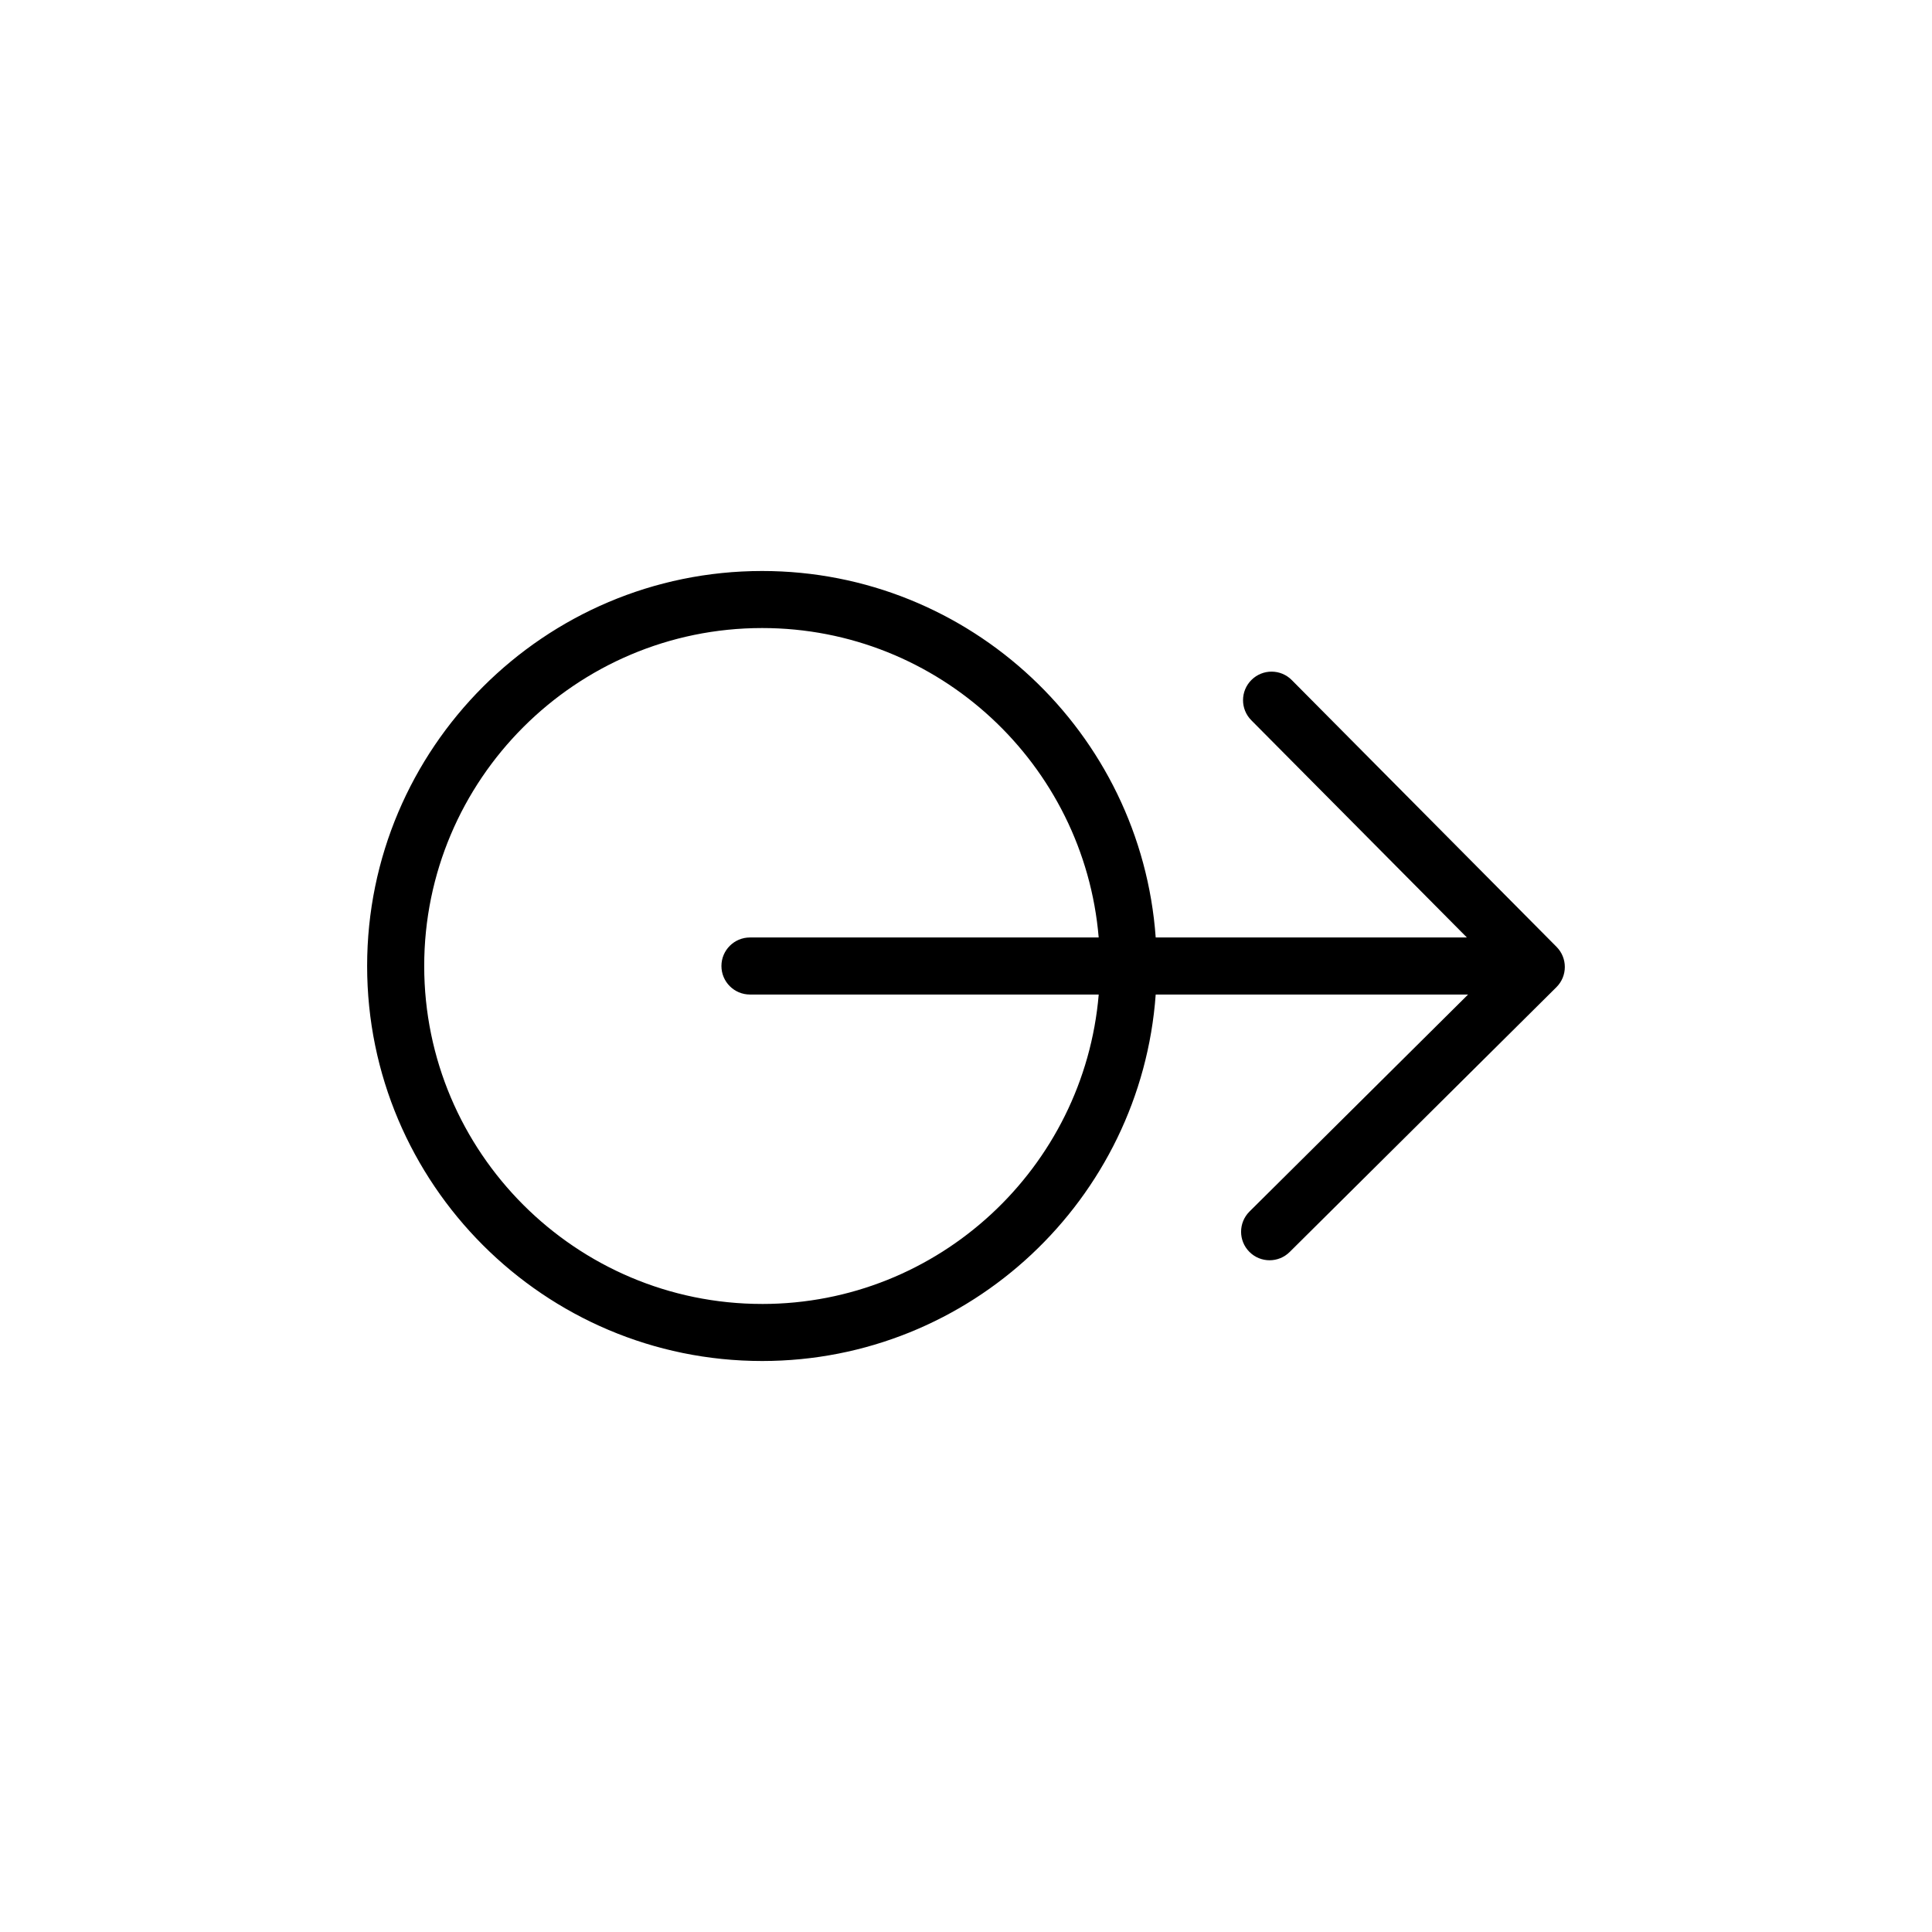 <?xml version="1.0" encoding="UTF-8"?>
<!-- The Best Svg Icon site in the world: iconSvg.co, Visit us! https://iconsvg.co -->
<svg fill="#000000" width="800px" height="800px" version="1.1" viewBox="144 144 512 512" xmlns="http://www.w3.org/2000/svg">
 <path d="m486.34 324.23c-2.938-2.969-7.723-2.988-10.688-0.039-2.961 2.938-2.984 7.723-0.039 10.688l57.129 57.562h-82.469c-3.894-54.195-49.133-97.121-104.3-97.121-57.719 0-104.68 46.957-104.68 104.68s46.961 104.68 104.68 104.68c55.168 0 100.4-42.93 104.3-97.121h82.785l-57.922 57.504c-2.961 2.941-2.984 7.723-0.039 10.688 1.477 1.492 3.422 2.231 5.359 2.231 1.926 0 3.848-0.734 5.324-2.195l70.684-70.172c2.961-2.938 2.977-7.723 0.039-10.688zm-140.36 165.33c-49.379 0-89.562-40.176-89.562-89.562s40.184-89.562 89.562-89.562c46.84 0 85.332 36.152 89.184 82.004h-92.418c-4.176 0-7.559 3.387-7.559 7.559s3.379 7.559 7.559 7.559h92.426c-3.863 45.855-42.355 82.004-89.191 82.004z"/>
</svg>